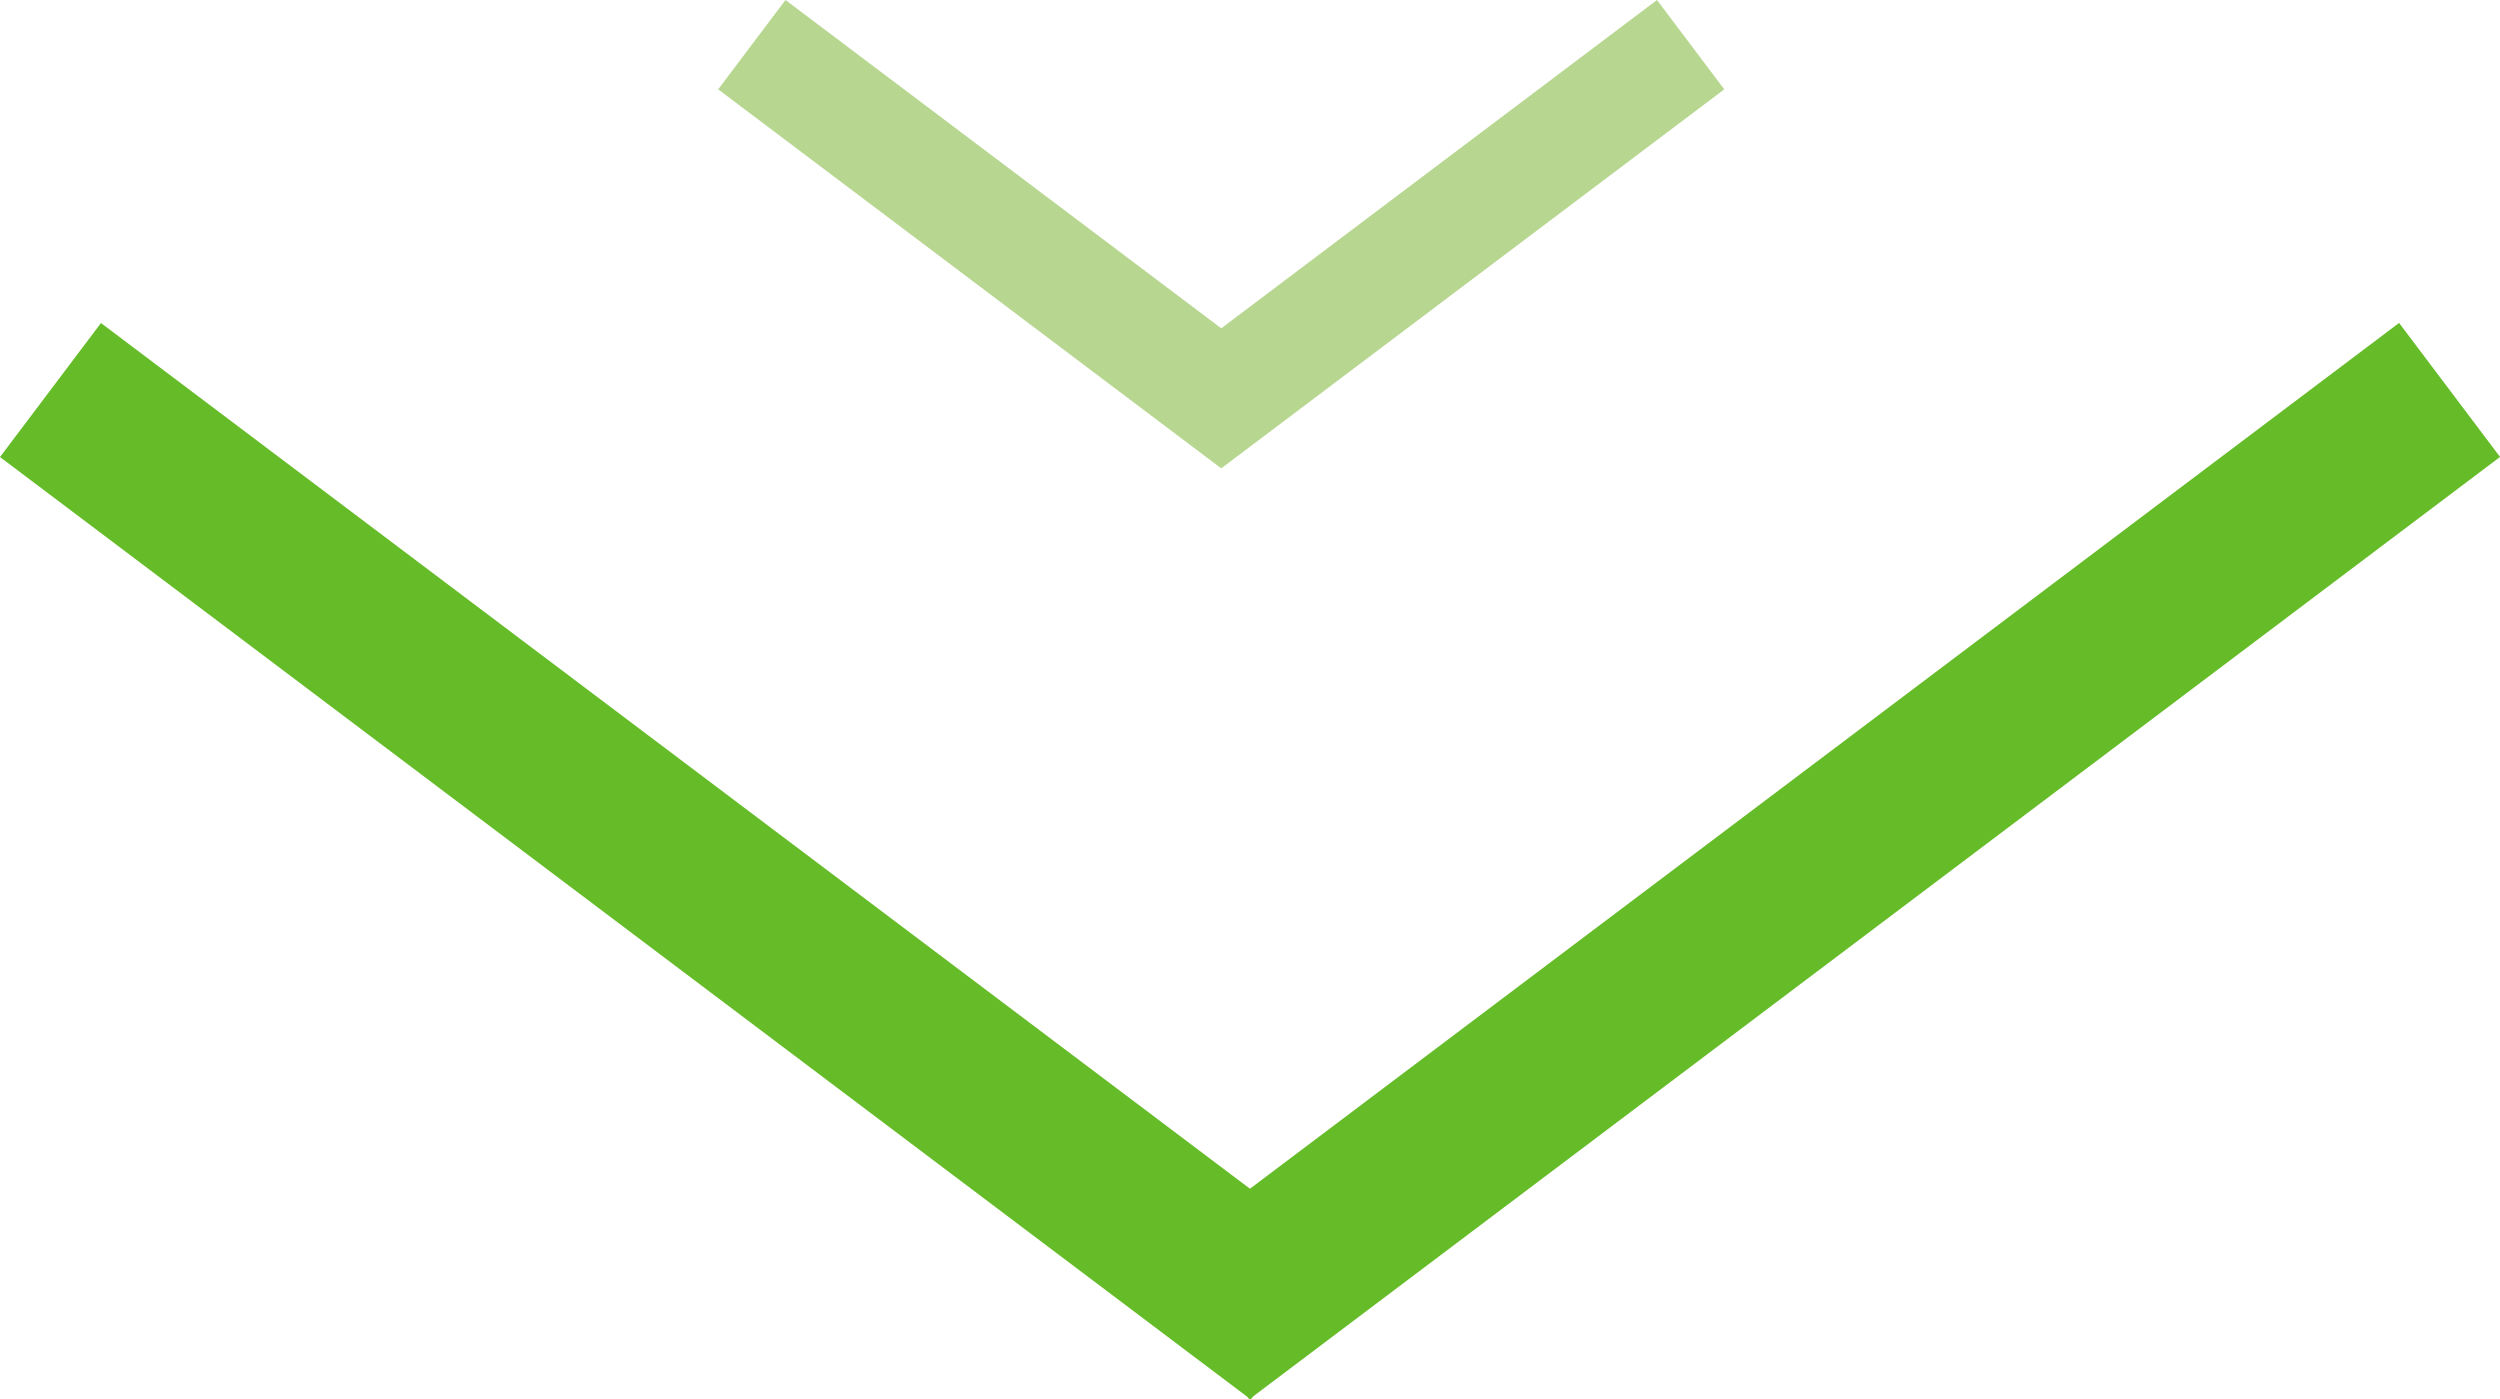<svg xmlns="http://www.w3.org/2000/svg" width="44.717" height="25.024" viewBox="0 0 44.717 25.024"><g transform="translate(-938 -1000)"><g transform="translate(18.673 -21.081)"><rect width="11.256" height="2" transform="matrix(0.799, 0.602, -0.602, 0.799, 933.377, 1021.081)" fill="#b7d690"/><rect width="11.256" height="2" transform="matrix(-0.799, 0.602, -0.602, -0.799, 950.169, 1022.679)" fill="#b7d690"/></g><g transform="translate(5.35 -15.591)"><rect width="28" height="3" transform="matrix(0.799, 0.602, -0.602, 0.799, 934.456, 1021.369)" fill="#65bc28"/><rect width="28" height="3" transform="matrix(-0.799, 0.602, -0.602, -0.799, 977.368, 1023.764)" fill="#65bc28"/></g></g></svg>